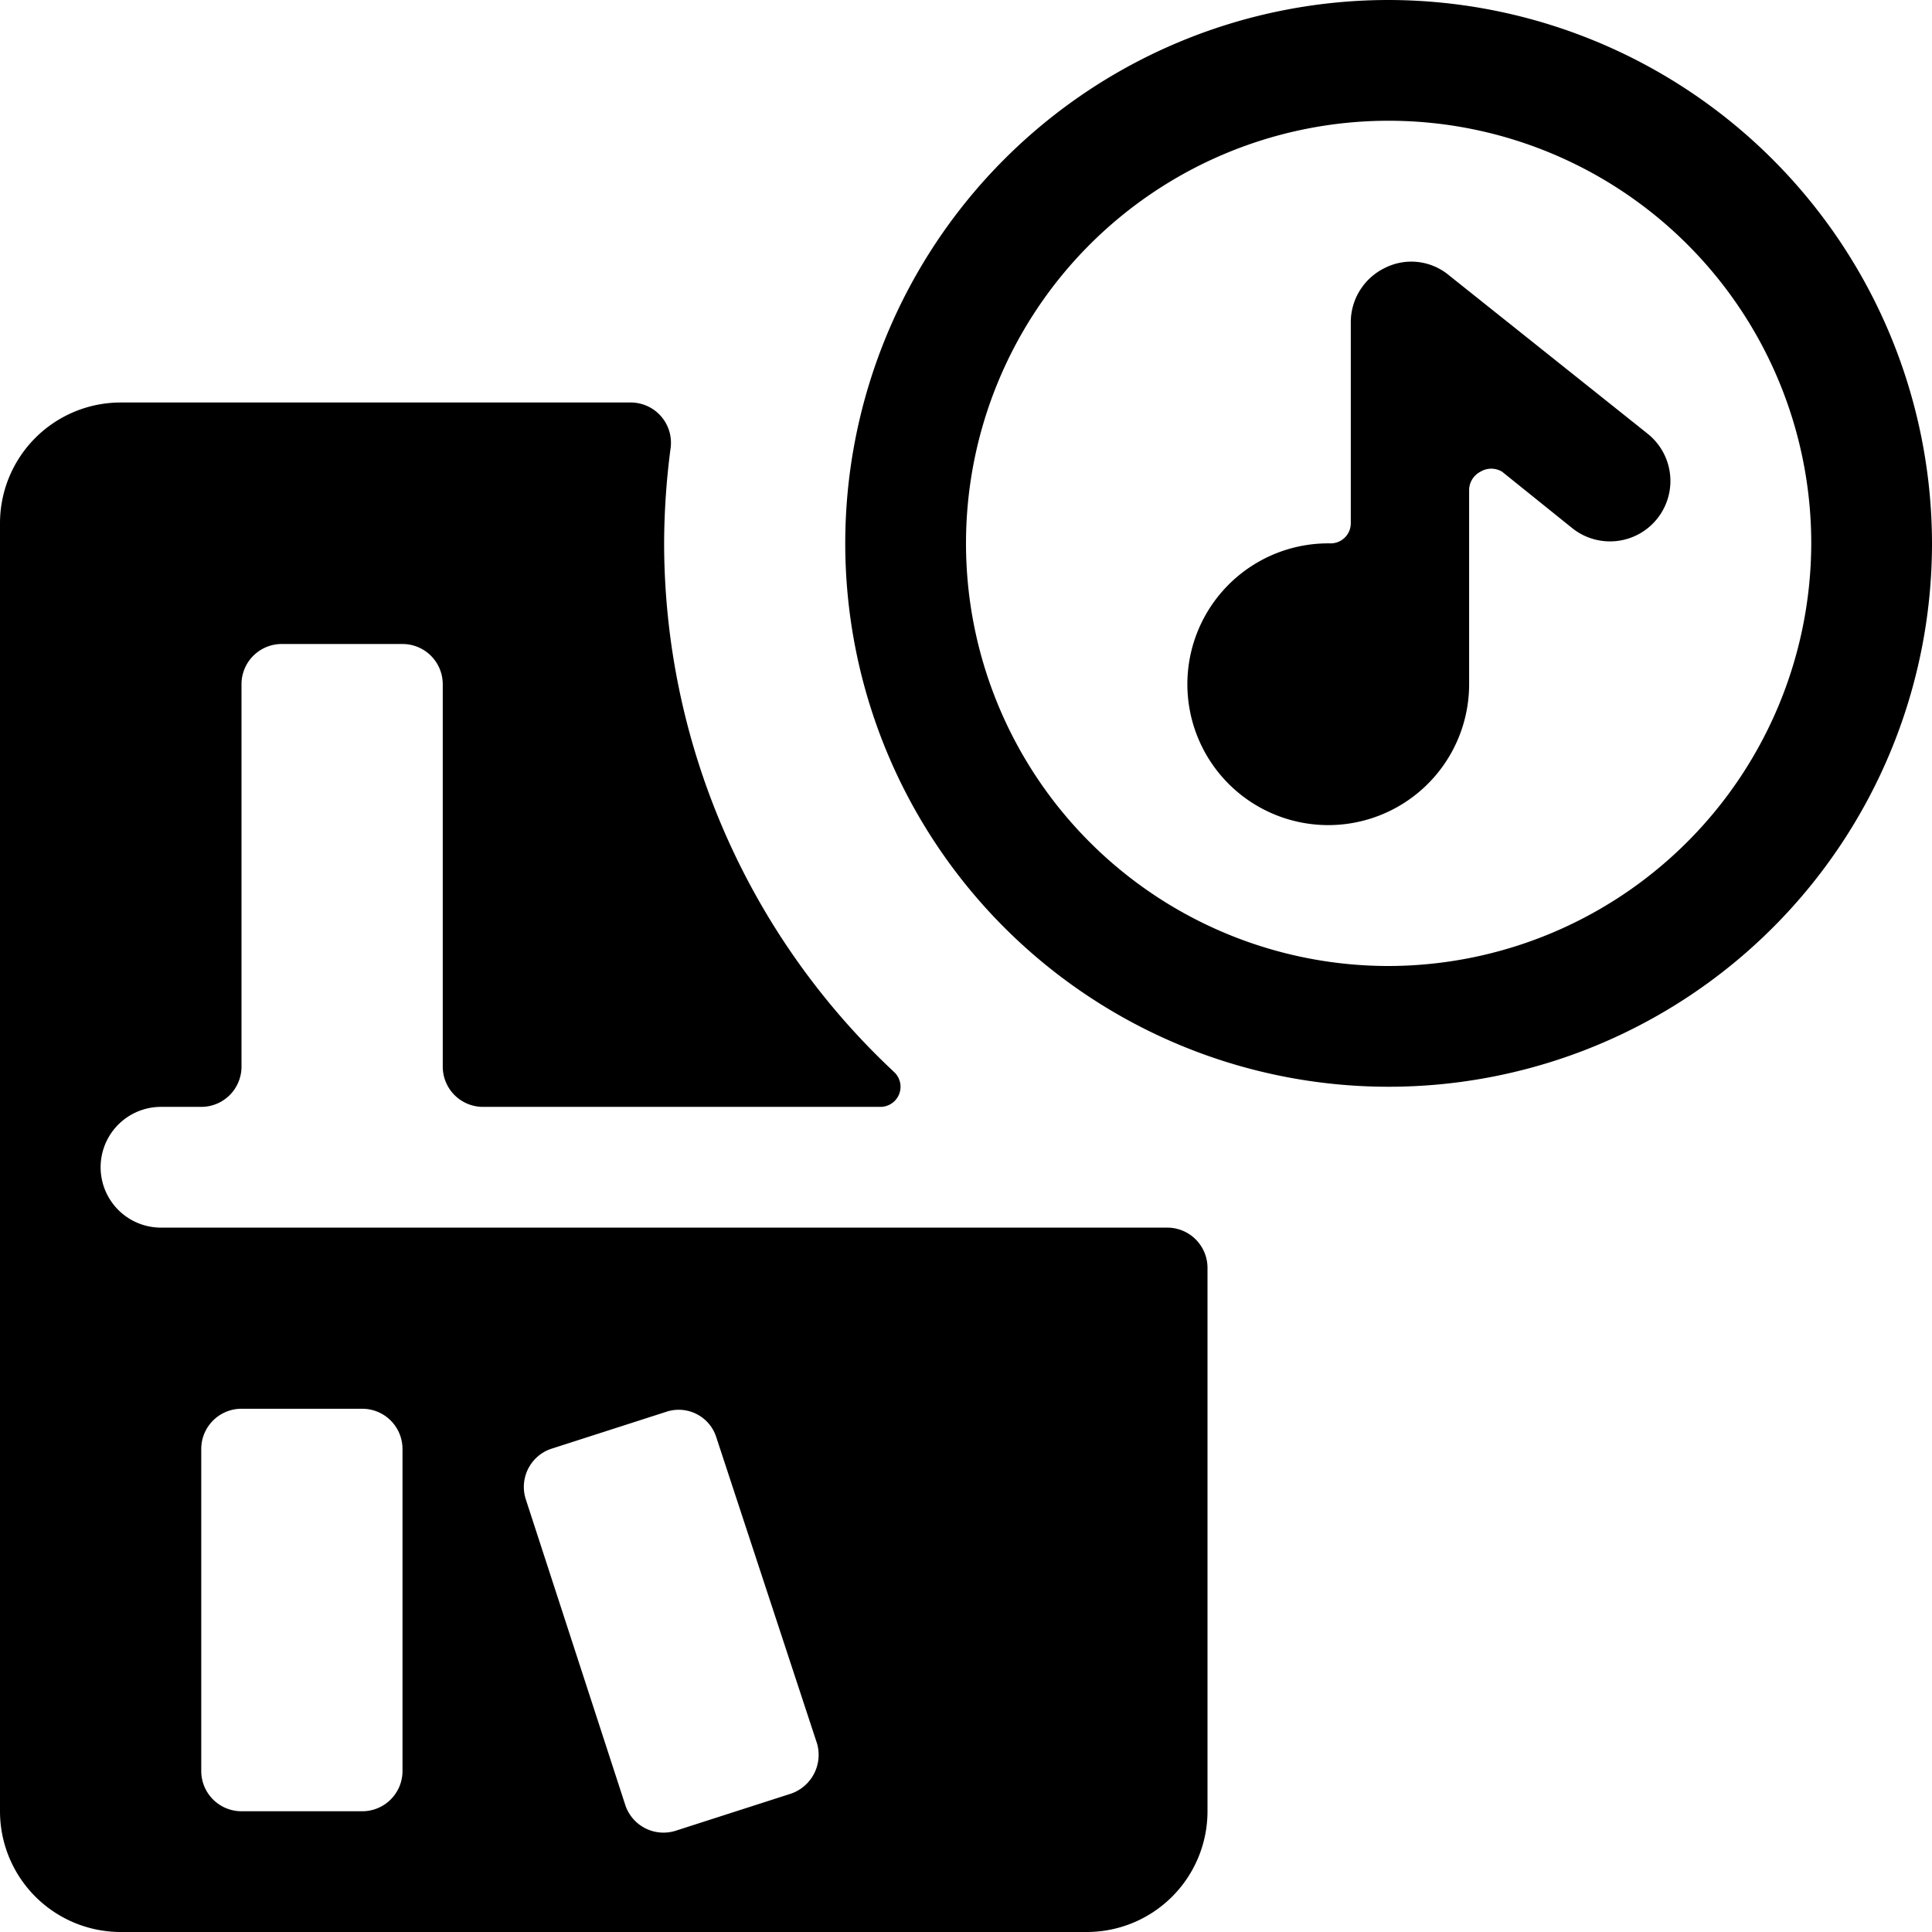 <svg xmlns="http://www.w3.org/2000/svg" viewBox="0 0 24 24"><g><path d="M17.25 0A6.75 6.75 0 1 0 24 6.75 6.76 6.76 0 0 0 17.25 0Zm0 12a5.25 5.25 0 1 1 5.25 -5.25A5.26 5.26 0 0 1 17.25 12Z" fill="#000000" stroke-width="1"></path><path d="M18 3.42a0.73 0.73 0 0 0 -0.8 -0.09 0.75 0.75 0 0 0 -0.42 0.67v2.5a0.25 0.25 0 0 1 -0.25 0.25 1.75 1.75 0 1 0 1.72 1.75V6.08a0.26 0.26 0 0 1 0.14 -0.22 0.26 0.26 0 0 1 0.27 0l0.87 0.7a0.75 0.75 0 1 0 0.94 -1.17Z" fill="#000000" stroke-width="1"></path><path d="M14.5 15.25H2a0.75 0.75 0 0 1 0 -1.5h0.5a0.5 0.5 0 0 0 0.5 -0.5V8.5a0.5 0.5 0 0 1 0.5 -0.5H5a0.5 0.5 0 0 1 0.5 0.5v4.75a0.5 0.5 0 0 0 0.5 0.5h4.94a0.25 0.25 0 0 0 0.23 -0.16 0.25 0.25 0 0 0 -0.06 -0.27 9 9 0 0 1 -2.86 -6.57 9.23 9.23 0 0 1 0.08 -1.18 0.5 0.5 0 0 0 -0.5 -0.57H1.5A1.5 1.5 0 0 0 0 6.5v16A1.5 1.5 0 0 0 1.5 24h12a1.5 1.5 0 0 0 1.5 -1.5v-6.75a0.5 0.5 0 0 0 -0.5 -0.5ZM5 22a0.5 0.5 0 0 1 -0.5 0.5H3a0.5 0.5 0 0 1 -0.5 -0.5v-4a0.5 0.5 0 0 1 0.5 -0.5h1.5a0.5 0.5 0 0 1 0.5 0.5Zm4.83 0.28 -1.43 0.46a0.5 0.5 0 0 1 -0.63 -0.31l-1.24 -3.81a0.5 0.5 0 0 1 0.31 -0.62l1.43 -0.46a0.49 0.49 0 0 1 0.63 0.32l1.25 3.8a0.51 0.51 0 0 1 -0.32 0.62Z" fill="#000000" stroke-width="1"></path></g></svg>